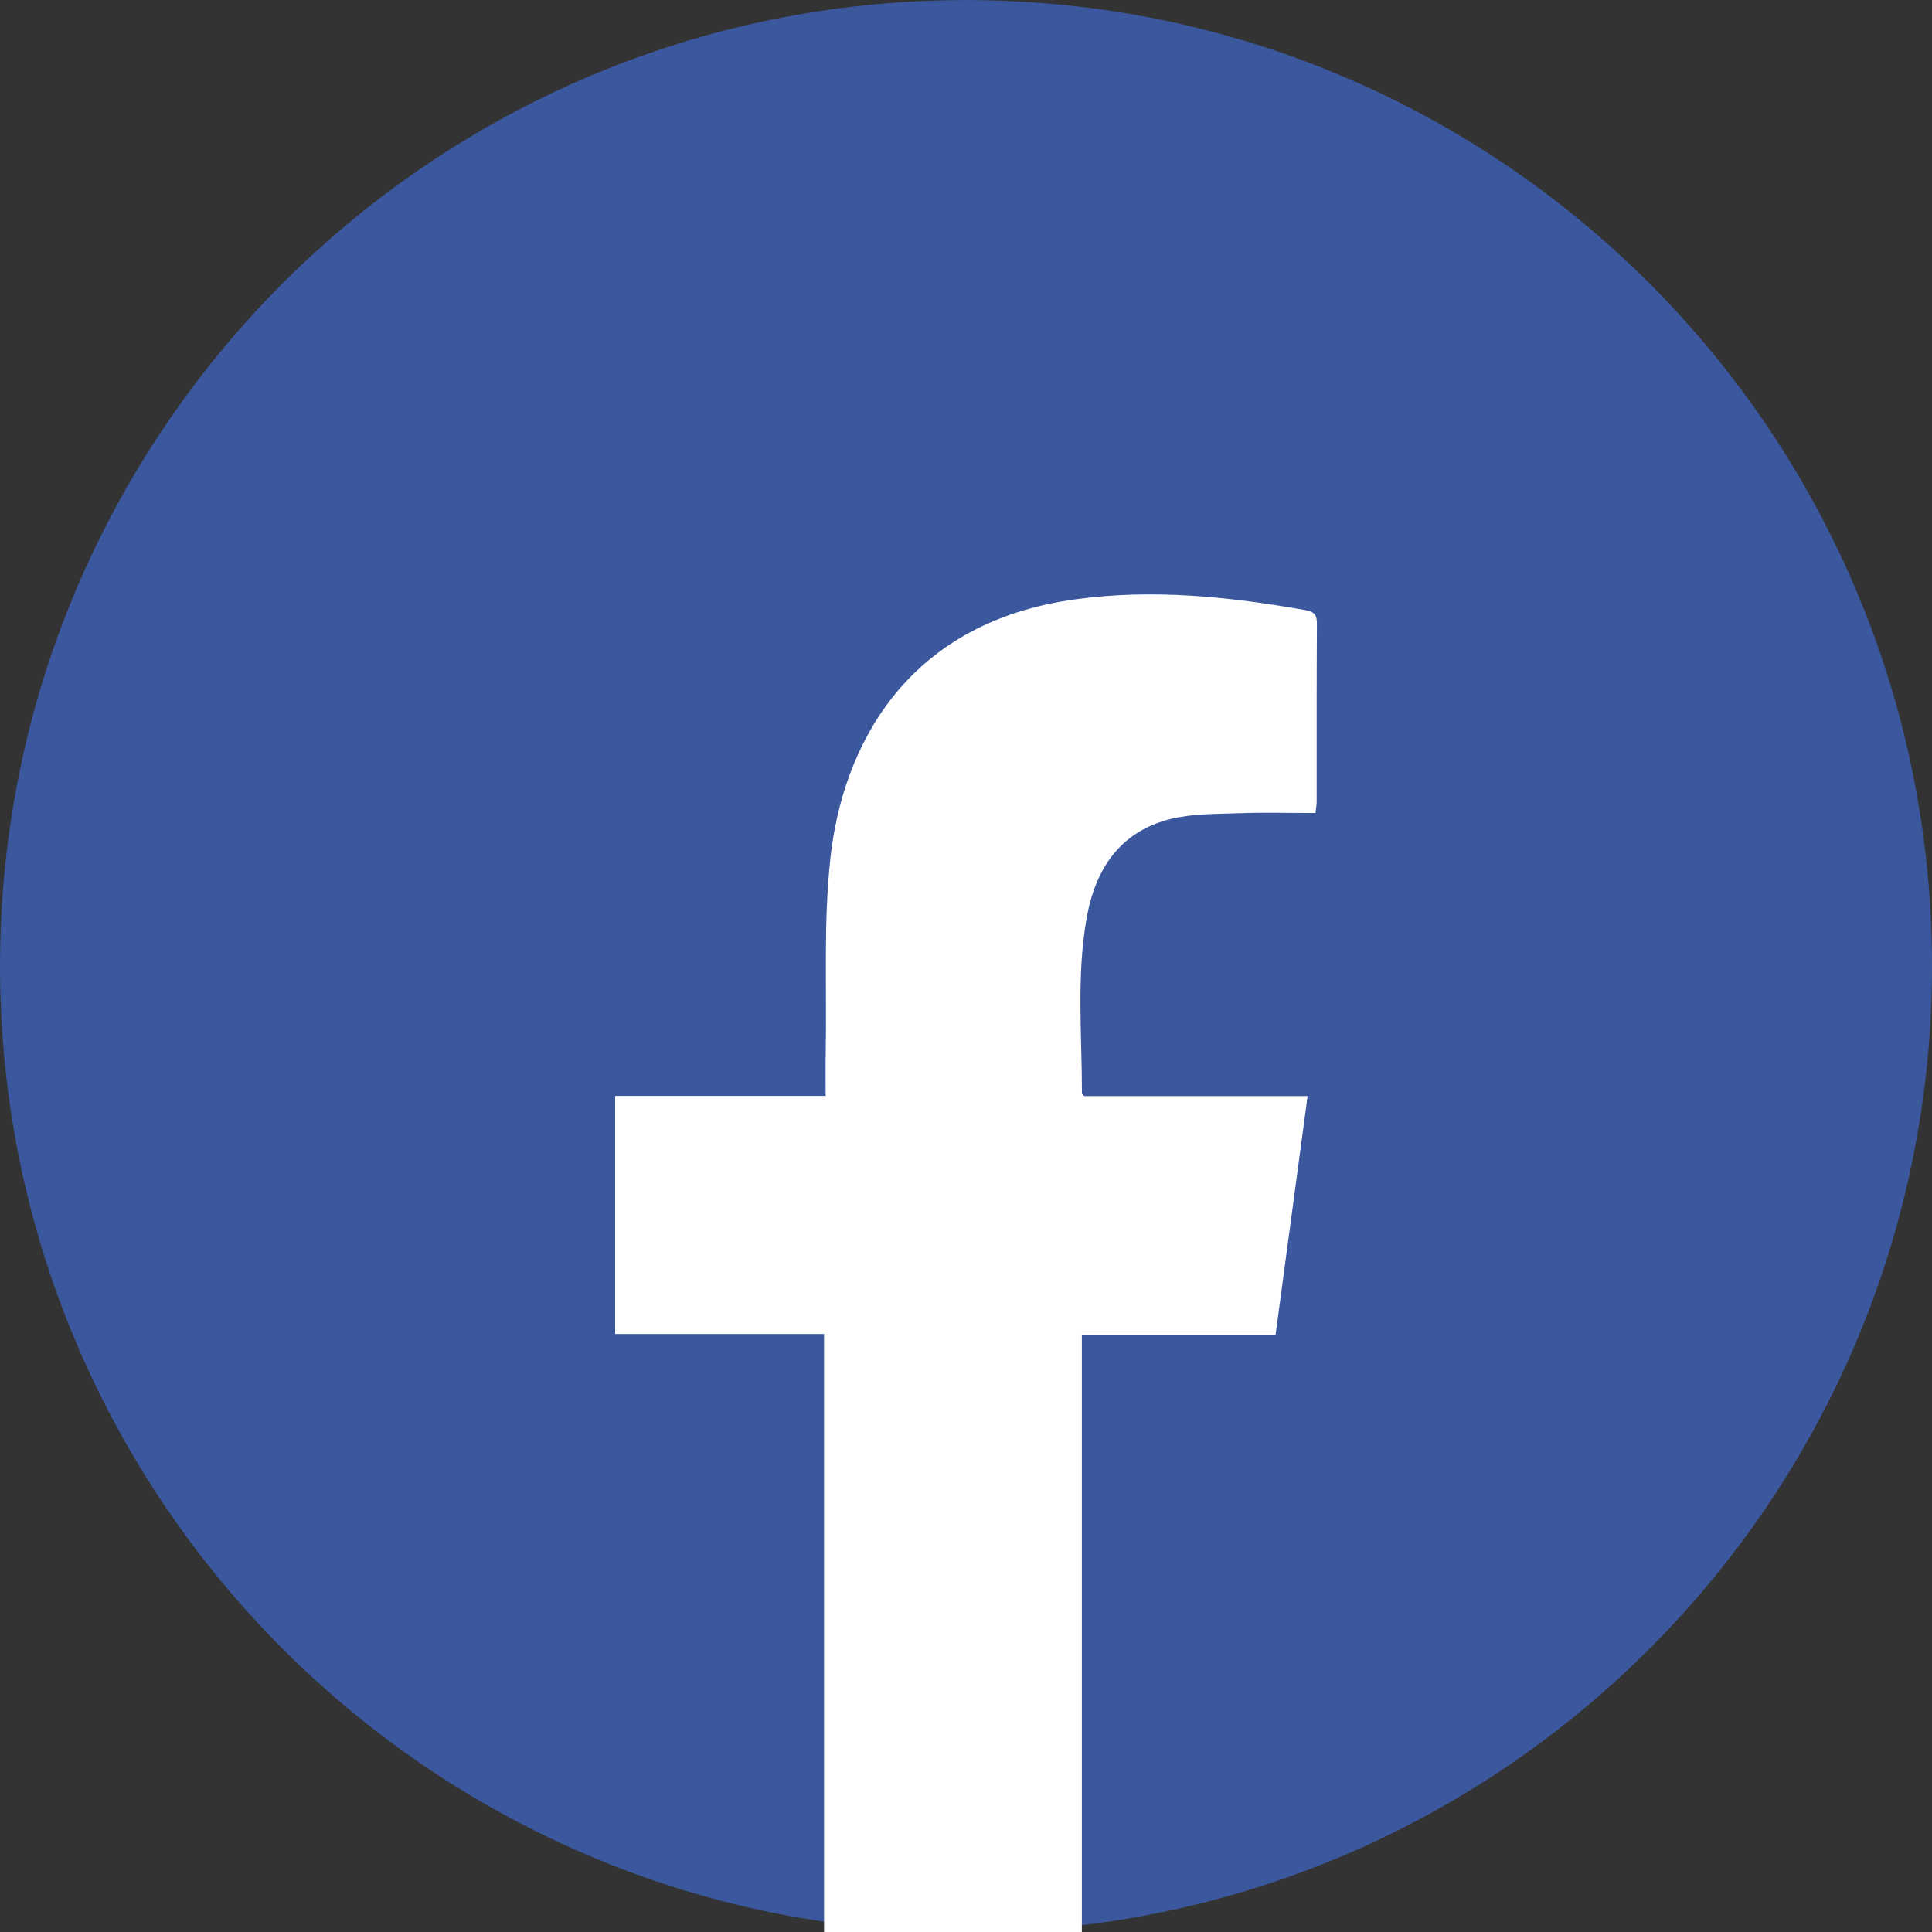 <?xml version="1.0" encoding="UTF-8" standalone="no"?>
<!DOCTYPE svg PUBLIC "-//W3C//DTD SVG 1.1//EN" "http://www.w3.org/Graphics/SVG/1.1/DTD/svg11.dtd">
<svg viewBox="0 0 60 60" version="1.1" xmlns="http://www.w3.org/2000/svg" xmlns:xlink="http://www.w3.org/1999/xlink" xml:space="preserve" xmlns:serif="http://www.serif.com/" style="fill-rule:evenodd;clip-rule:evenodd;stroke-linejoin:round;stroke-miterlimit:2;">
    <rect x="0" y="0" width="60" height="60" fill="#333333" stroke="none"/>
    <g transform="matrix(1,0,0,1,-1122.48,-1327.44)">
        <g>
            <g transform="matrix(0.15,0,0,0.15,925.865,1205.68)">
                <path d="M1710.77,1011.75C1710.77,1122.21 1621.23,1211.75 1510.77,1211.75C1400.32,1211.75 1310.77,1122.21 1310.77,1011.75C1310.77,901.291 1400.32,811.748 1510.77,811.748C1621.23,811.748 1710.77,901.291 1710.77,1011.75Z" style="fill:rgb(59,87,157);fill-rule:nonzero;"/>
            </g>
            <g transform="matrix(0.15,0,0,0.15,925.865,1205.68)">
                <path d="M1534.75,1088.16L1574.85,1088.16C1577.08,1071.6 1579.26,1055.32 1581.49,1038.67L1535.22,1038.67C1534.88,1038.27 1534.77,1038.2 1534.77,1038.14C1534.78,1025.93 1533.59,1013.69 1535.79,1001.56C1537.61,991.553 1542.72,983.921 1553.02,981.323C1557.59,980.169 1562.51,980.276 1567.29,980.103C1572.51,979.913 1577.75,980.06 1583.13,980.06C1583.24,979.015 1583.37,978.324 1583.37,977.633C1583.38,965.408 1583.34,953.182 1583.42,940.957C1583.44,939.02 1582.87,938.364 1580.93,938.026C1565.2,935.273 1549.54,933.613 1533.47,935.804C1497.72,940.678 1485.21,967.045 1482.73,989.076C1481.22,1002.51 1481.97,1016.19 1481.72,1029.76C1481.67,1032.64 1481.71,1035.51 1481.71,1038.63L1438.13,1038.63L1438.13,1087.93L1481.38,1087.93L1481.38,1211.75L1534.75,1211.75L1534.75,1088.16Z" style="fill:white;fill-rule:nonzero;"/>
            </g>
        </g>
    </g>
</svg>
